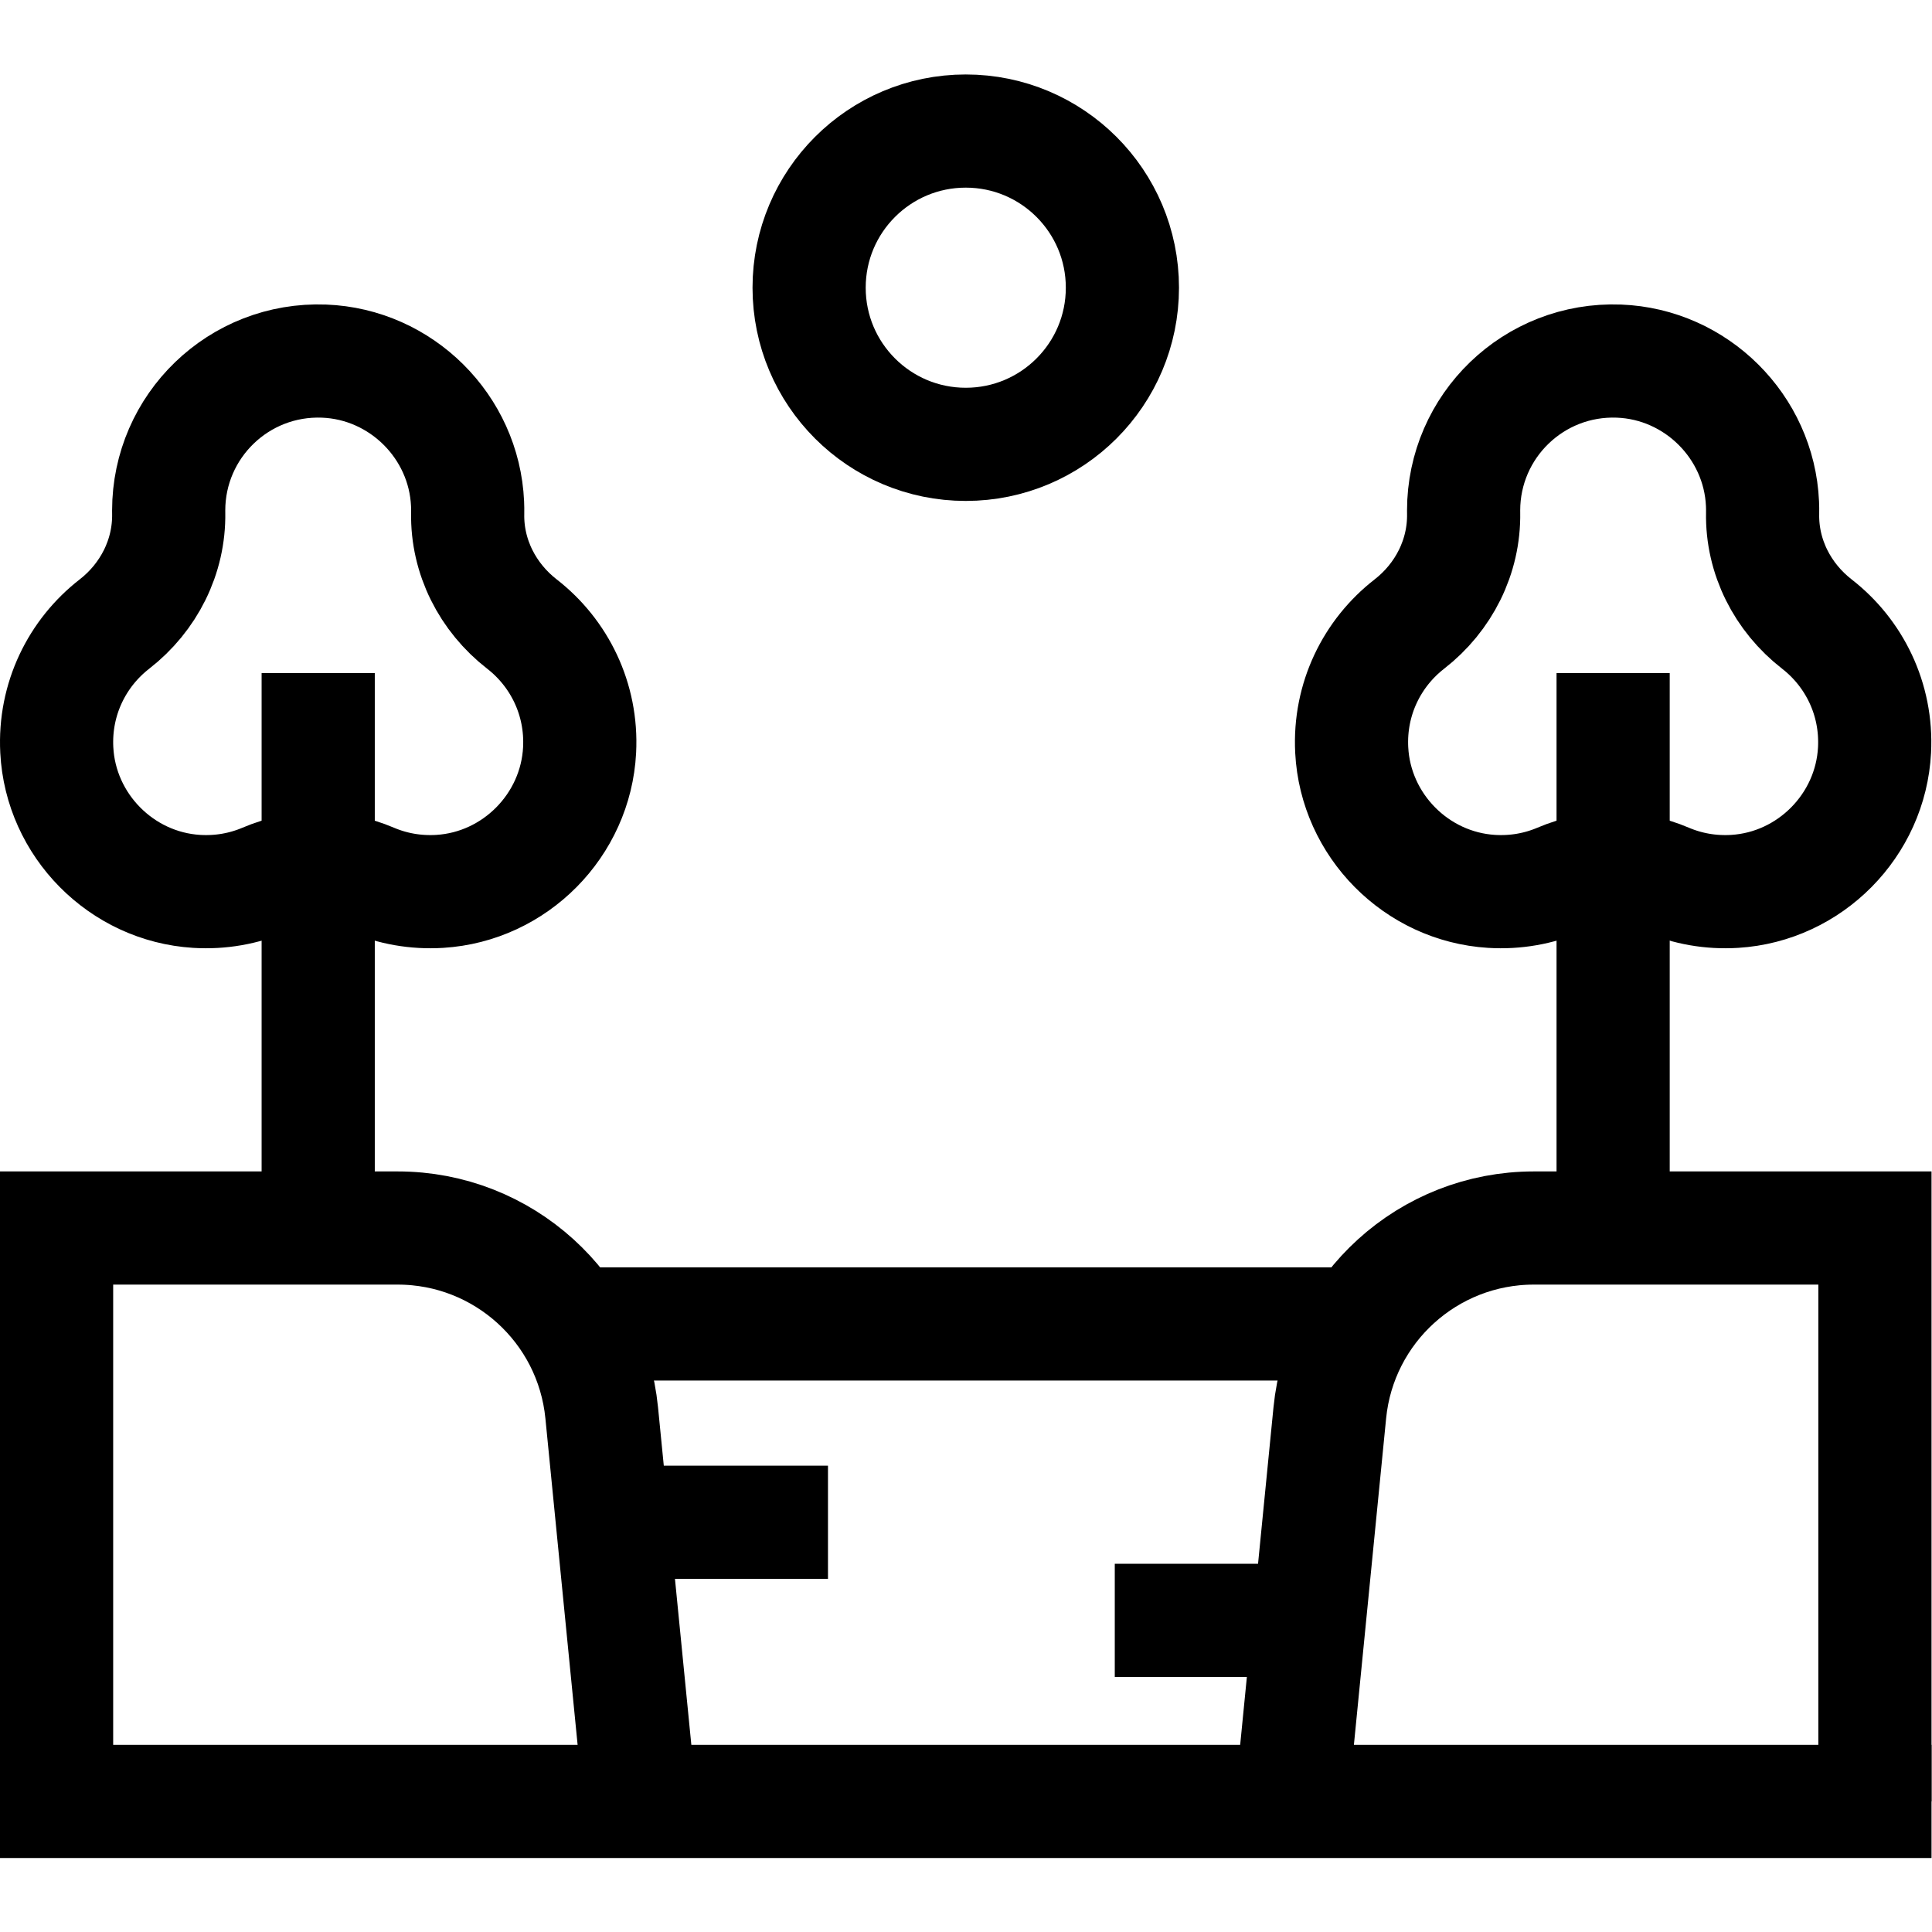 <?xml version="1.0" encoding="UTF-8" standalone="no"?>
<!-- Created with Inkscape (http://www.inkscape.org/) -->

<svg
   version="1.1"
   id="svg1623"
   xml:space="preserve"
   width="682.667"
   height="682.667"
   viewBox="0 0 682.667 682.667"
   xmlns="http://www.w3.org/2000/svg"
   xmlns:svg="http://www.w3.org/2000/svg"><defs
     id="defs1627"><clipPath
       clipPathUnits="userSpaceOnUse"
       id="clipPath1637"><path
         d="M 0,512 H 512 V 0 H 0 Z"
         id="path1635" /></clipPath></defs><g
     id="g1629"
     transform="matrix(1.333,0,0,-1.333,0,682.667)"><g
       id="g1631"><g
         id="g1633"
         clip-path="url(#clipPath1637)"><g
           id="g1639"
           transform="translate(0,34.611)"><path
             d="M 0,0 H 512"
             style="fill:none;stroke:#000000;stroke-width:30;stroke-linecap:butt;stroke-linejoin:miter;stroke-miterlimit:10;stroke-dasharray:none;stroke-opacity:1"
             id="path1641" /></g><g
           id="g1643"
           transform="translate(169.666,34.611)"><path
             d="m 0,0 -10.165,102.994 c -2.744,27.81 -26.134,49.005 -54.08,49.005 h -90.421 V 0"
             style="fill:none;stroke:#000000;stroke-width:30;stroke-linecap:butt;stroke-linejoin:miter;stroke-miterlimit:10;stroke-dasharray:none;stroke-opacity:1"
             id="path1645" /></g><g
           id="g1647"
           transform="translate(497,34.611)"><path
             d="m 0,0 v 151.999 h -90.421 c -27.946,0 -51.336,-21.195 -54.08,-49.005 L -154.666,0"
             style="fill:none;stroke:#000000;stroke-width:30;stroke-linecap:butt;stroke-linejoin:miter;stroke-miterlimit:10;stroke-dasharray:none;stroke-opacity:1"
             id="path1649" /></g><g
           id="g1651"
           transform="translate(151.442,161.178)"><path
             d="M 0,0 H 209.118"
             style="fill:none;stroke:#000000;stroke-width:30;stroke-linecap:butt;stroke-linejoin:miter;stroke-miterlimit:10;stroke-dasharray:none;stroke-opacity:1"
             id="path1653" /></g><g
           id="g1655"
           transform="translate(427.603,186.611)"><path
             d="M 0,0 V 147.099"
             style="fill:none;stroke:#000000;stroke-width:30;stroke-linecap:butt;stroke-linejoin:miter;stroke-miterlimit:10;stroke-dasharray:none;stroke-opacity:1"
             id="path1657" /></g><g
           id="g1659"
           transform="translate(467.228,376.058)"><path
             d="m 0,0 c 0.016,0.84 0.005,1.686 -0.033,2.538 -0.902,20.445 -17.59,37.029 -38.039,37.81 -22.596,0.864 -41.186,-17.198 -41.186,-39.602 0,-0.228 0.002,-0.454 0.006,-0.681 0.195,-11.556 -5.268,-22.335 -14.394,-29.428 -9.835,-7.644 -15.971,-19.818 -15.272,-33.393 1.027,-19.949 17.128,-36.227 37.065,-37.459 6.42,-0.396 12.534,0.738 18.015,3.073 9.116,3.883 19.309,3.883 28.425,0 5.481,-2.334 11.594,-3.469 18.014,-3.073 19.937,1.231 36.038,17.509 37.066,37.458 0.7,13.576 -5.438,25.751 -15.273,33.395 C 5.286,-22.284 -0.213,-11.533 0,0 Z"
             style="fill:none;stroke:#000000;stroke-width:30;stroke-linecap:butt;stroke-linejoin:miter;stroke-miterlimit:10;stroke-dasharray:none;stroke-opacity:1"
             id="path1661" /></g><g
           id="g1663"
           transform="translate(84.347,186.611)"><path
             d="M 0,0 V 147.099"
             style="fill:none;stroke:#000000;stroke-width:30;stroke-linecap:butt;stroke-linejoin:miter;stroke-miterlimit:10;stroke-dasharray:none;stroke-opacity:1"
             id="path1665" /></g><g
           id="g1667"
           transform="translate(123.972,376.058)"><path
             d="m 0,0 c 0.016,0.84 0.005,1.686 -0.033,2.538 -0.902,20.445 -17.59,37.029 -38.039,37.81 -22.596,0.864 -41.186,-17.198 -41.186,-39.602 0,-0.228 0.002,-0.454 0.006,-0.681 0.195,-11.556 -5.268,-22.335 -14.394,-29.428 -9.835,-7.644 -15.971,-19.818 -15.272,-33.393 1.027,-19.949 17.128,-36.227 37.065,-37.459 6.42,-0.396 12.534,0.738 18.015,3.073 9.116,3.883 19.309,3.883 28.425,0 5.481,-2.334 11.594,-3.469 18.014,-3.073 19.937,1.231 36.038,17.509 37.066,37.458 0.7,13.576 -5.438,25.751 -15.273,33.395 C 5.286,-22.284 -0.213,-11.533 0,0 Z"
             style="fill:none;stroke:#000000;stroke-width:30;stroke-linecap:butt;stroke-linejoin:miter;stroke-miterlimit:10;stroke-dasharray:none;stroke-opacity:1"
             id="path1669" /></g><g
           id="g1671"
           transform="translate(297.523,435.866)"><path
             d="m 0,0 c 0,-22.932 -18.59,-41.523 -41.523,-41.523 -22.932,0 -41.523,18.591 -41.523,41.523 0,22.932 18.591,41.523 41.523,41.523 C -18.59,41.523 0,22.932 0,0 Z"
             style="fill:none;stroke:#000000;stroke-width:30;stroke-linecap:butt;stroke-linejoin:miter;stroke-miterlimit:10;stroke-dasharray:none;stroke-opacity:1"
             id="path1673" /></g><g
           id="g1675"
           transform="translate(162.363,108.611)"><path
             d="M 0,0 H 57.115"
             style="fill:none;stroke:#000000;stroke-width:30;stroke-linecap:butt;stroke-linejoin:miter;stroke-miterlimit:10;stroke-dasharray:none;stroke-opacity:1"
             id="path1677" /></g><g
           id="g1679"
           transform="translate(295.501,82.609)"><path
             d="M 0,0 H 51.57"
             style="fill:none;stroke:#000000;stroke-width:30;stroke-linecap:butt;stroke-linejoin:miter;stroke-miterlimit:10;stroke-dasharray:none;stroke-opacity:1"
             id="path1681" /></g></g></g></g></svg>
